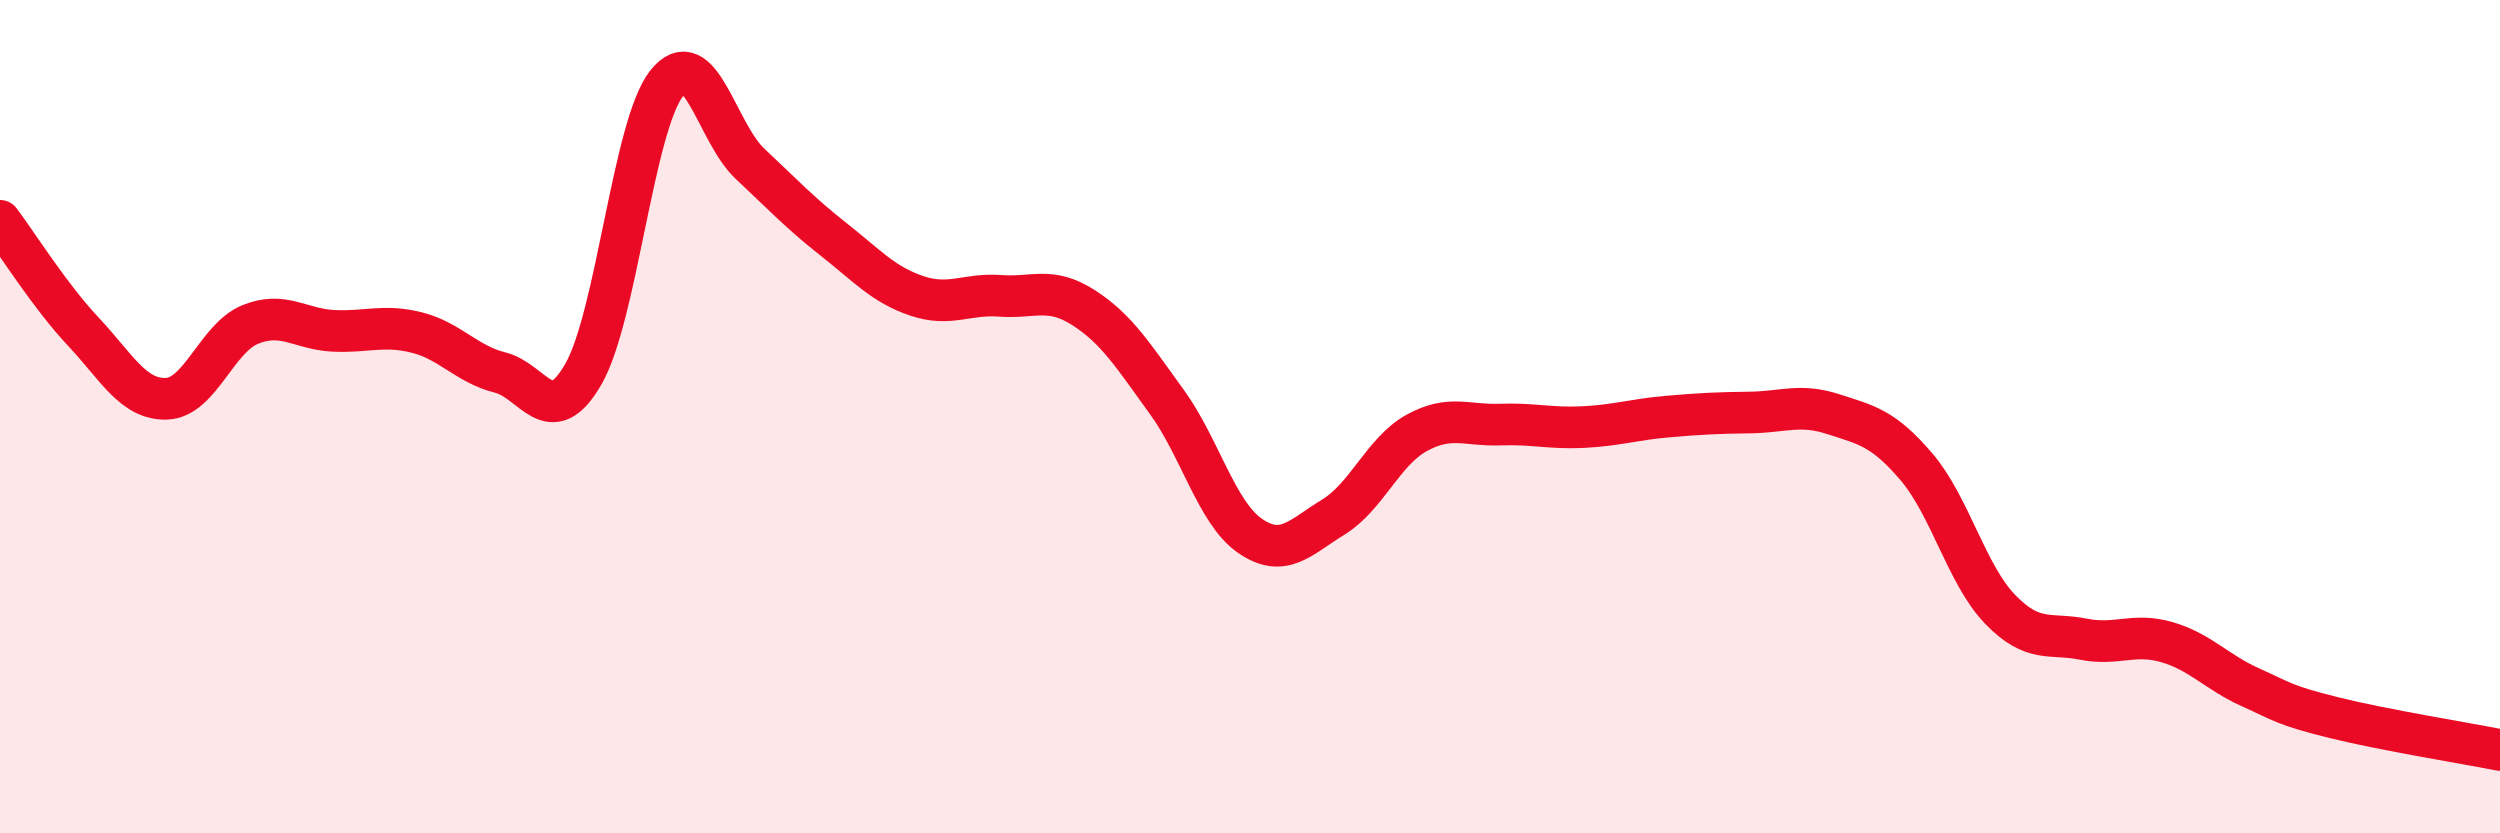 
    <svg width="60" height="20" viewBox="0 0 60 20" xmlns="http://www.w3.org/2000/svg">
      <path
        d="M 0,5.3 C 0.4,5.83 1.2,7.11 2,7.96 C 2.8,8.81 3.2,9.6 4,9.57 C 4.8,9.54 5.2,8.12 6,7.79 C 6.8,7.46 7.2,7.9 8,7.94 C 8.8,7.98 9.2,7.78 10,7.98 C 10.8,8.18 11.2,8.74 12,8.94 C 12.8,9.14 13.2,10.37 14,8.98 C 14.8,7.59 15.2,3.01 16,2 C 16.8,0.99 17.2,3.18 18,3.93 C 18.8,4.68 19.2,5.11 20,5.74 C 20.8,6.37 21.2,6.83 22,7.1 C 22.8,7.37 23.2,7.04 24,7.1 C 24.8,7.16 25.2,6.87 26,7.38 C 26.8,7.89 27.2,8.54 28,9.64 C 28.8,10.74 29.2,12.31 30,12.86 C 30.8,13.41 31.2,12.9 32,12.41 C 32.8,11.92 33.2,10.83 34,10.39 C 34.8,9.95 35.2,10.22 36,10.19 C 36.8,10.16 37.2,10.29 38,10.25 C 38.8,10.21 39.2,10.07 40,10 C 40.8,9.93 41.2,9.91 42,9.9 C 42.8,9.89 43.2,9.68 44,9.94 C 44.8,10.2 45.2,10.27 46,11.21 C 46.8,12.15 47.2,13.79 48,14.62 C 48.8,15.45 49.2,15.18 50,15.34 C 50.8,15.5 51.2,15.18 52,15.41 C 52.8,15.64 53.2,16.13 54,16.49 C 54.8,16.85 54.8,16.92 56,17.22 C 57.2,17.52 59.2,17.84 60,18L60 20L0 20Z"
        fill="#EB0A25"
        opacity="0.1"
        stroke-linecap="round"
        stroke-linejoin="round"
      />
      <path
        d="M 0,5.3 C 0.4,5.83 1.2,7.11 2,7.96 C 2.8,8.81 3.2,9.6 4,9.57 C 4.8,9.54 5.2,8.12 6,7.79 C 6.8,7.46 7.2,7.9 8,7.94 C 8.8,7.98 9.2,7.78 10,7.98 C 10.8,8.18 11.2,8.74 12,8.94 C 12.8,9.14 13.2,10.37 14,8.98 C 14.8,7.59 15.2,3.01 16,2 C 16.8,0.99 17.2,3.18 18,3.93 C 18.8,4.68 19.2,5.11 20,5.74 C 20.8,6.37 21.2,6.83 22,7.1 C 22.8,7.37 23.2,7.04 24,7.1 C 24.8,7.16 25.2,6.87 26,7.38 C 26.8,7.89 27.2,8.54 28,9.64 C 28.8,10.74 29.2,12.31 30,12.86 C 30.8,13.41 31.2,12.9 32,12.41 C 32.8,11.92 33.2,10.83 34,10.39 C 34.8,9.95 35.2,10.22 36,10.19 C 36.8,10.16 37.2,10.29 38,10.25 C 38.8,10.21 39.2,10.07 40,10 C 40.8,9.93 41.2,9.91 42,9.9 C 42.8,9.89 43.2,9.68 44,9.94 C 44.8,10.2 45.2,10.27 46,11.21 C 46.8,12.15 47.2,13.79 48,14.62 C 48.8,15.45 49.2,15.18 50,15.34 C 50.8,15.5 51.2,15.18 52,15.41 C 52.8,15.64 53.2,16.13 54,16.49 C 54.8,16.85 54.8,16.92 56,17.22 C 57.2,17.52 59.2,17.84 60,18"
        stroke="#EB0A25"
        stroke-width="1"
        fill="none"
        stroke-linecap="round"
        stroke-linejoin="round"
      />
    </svg>
  